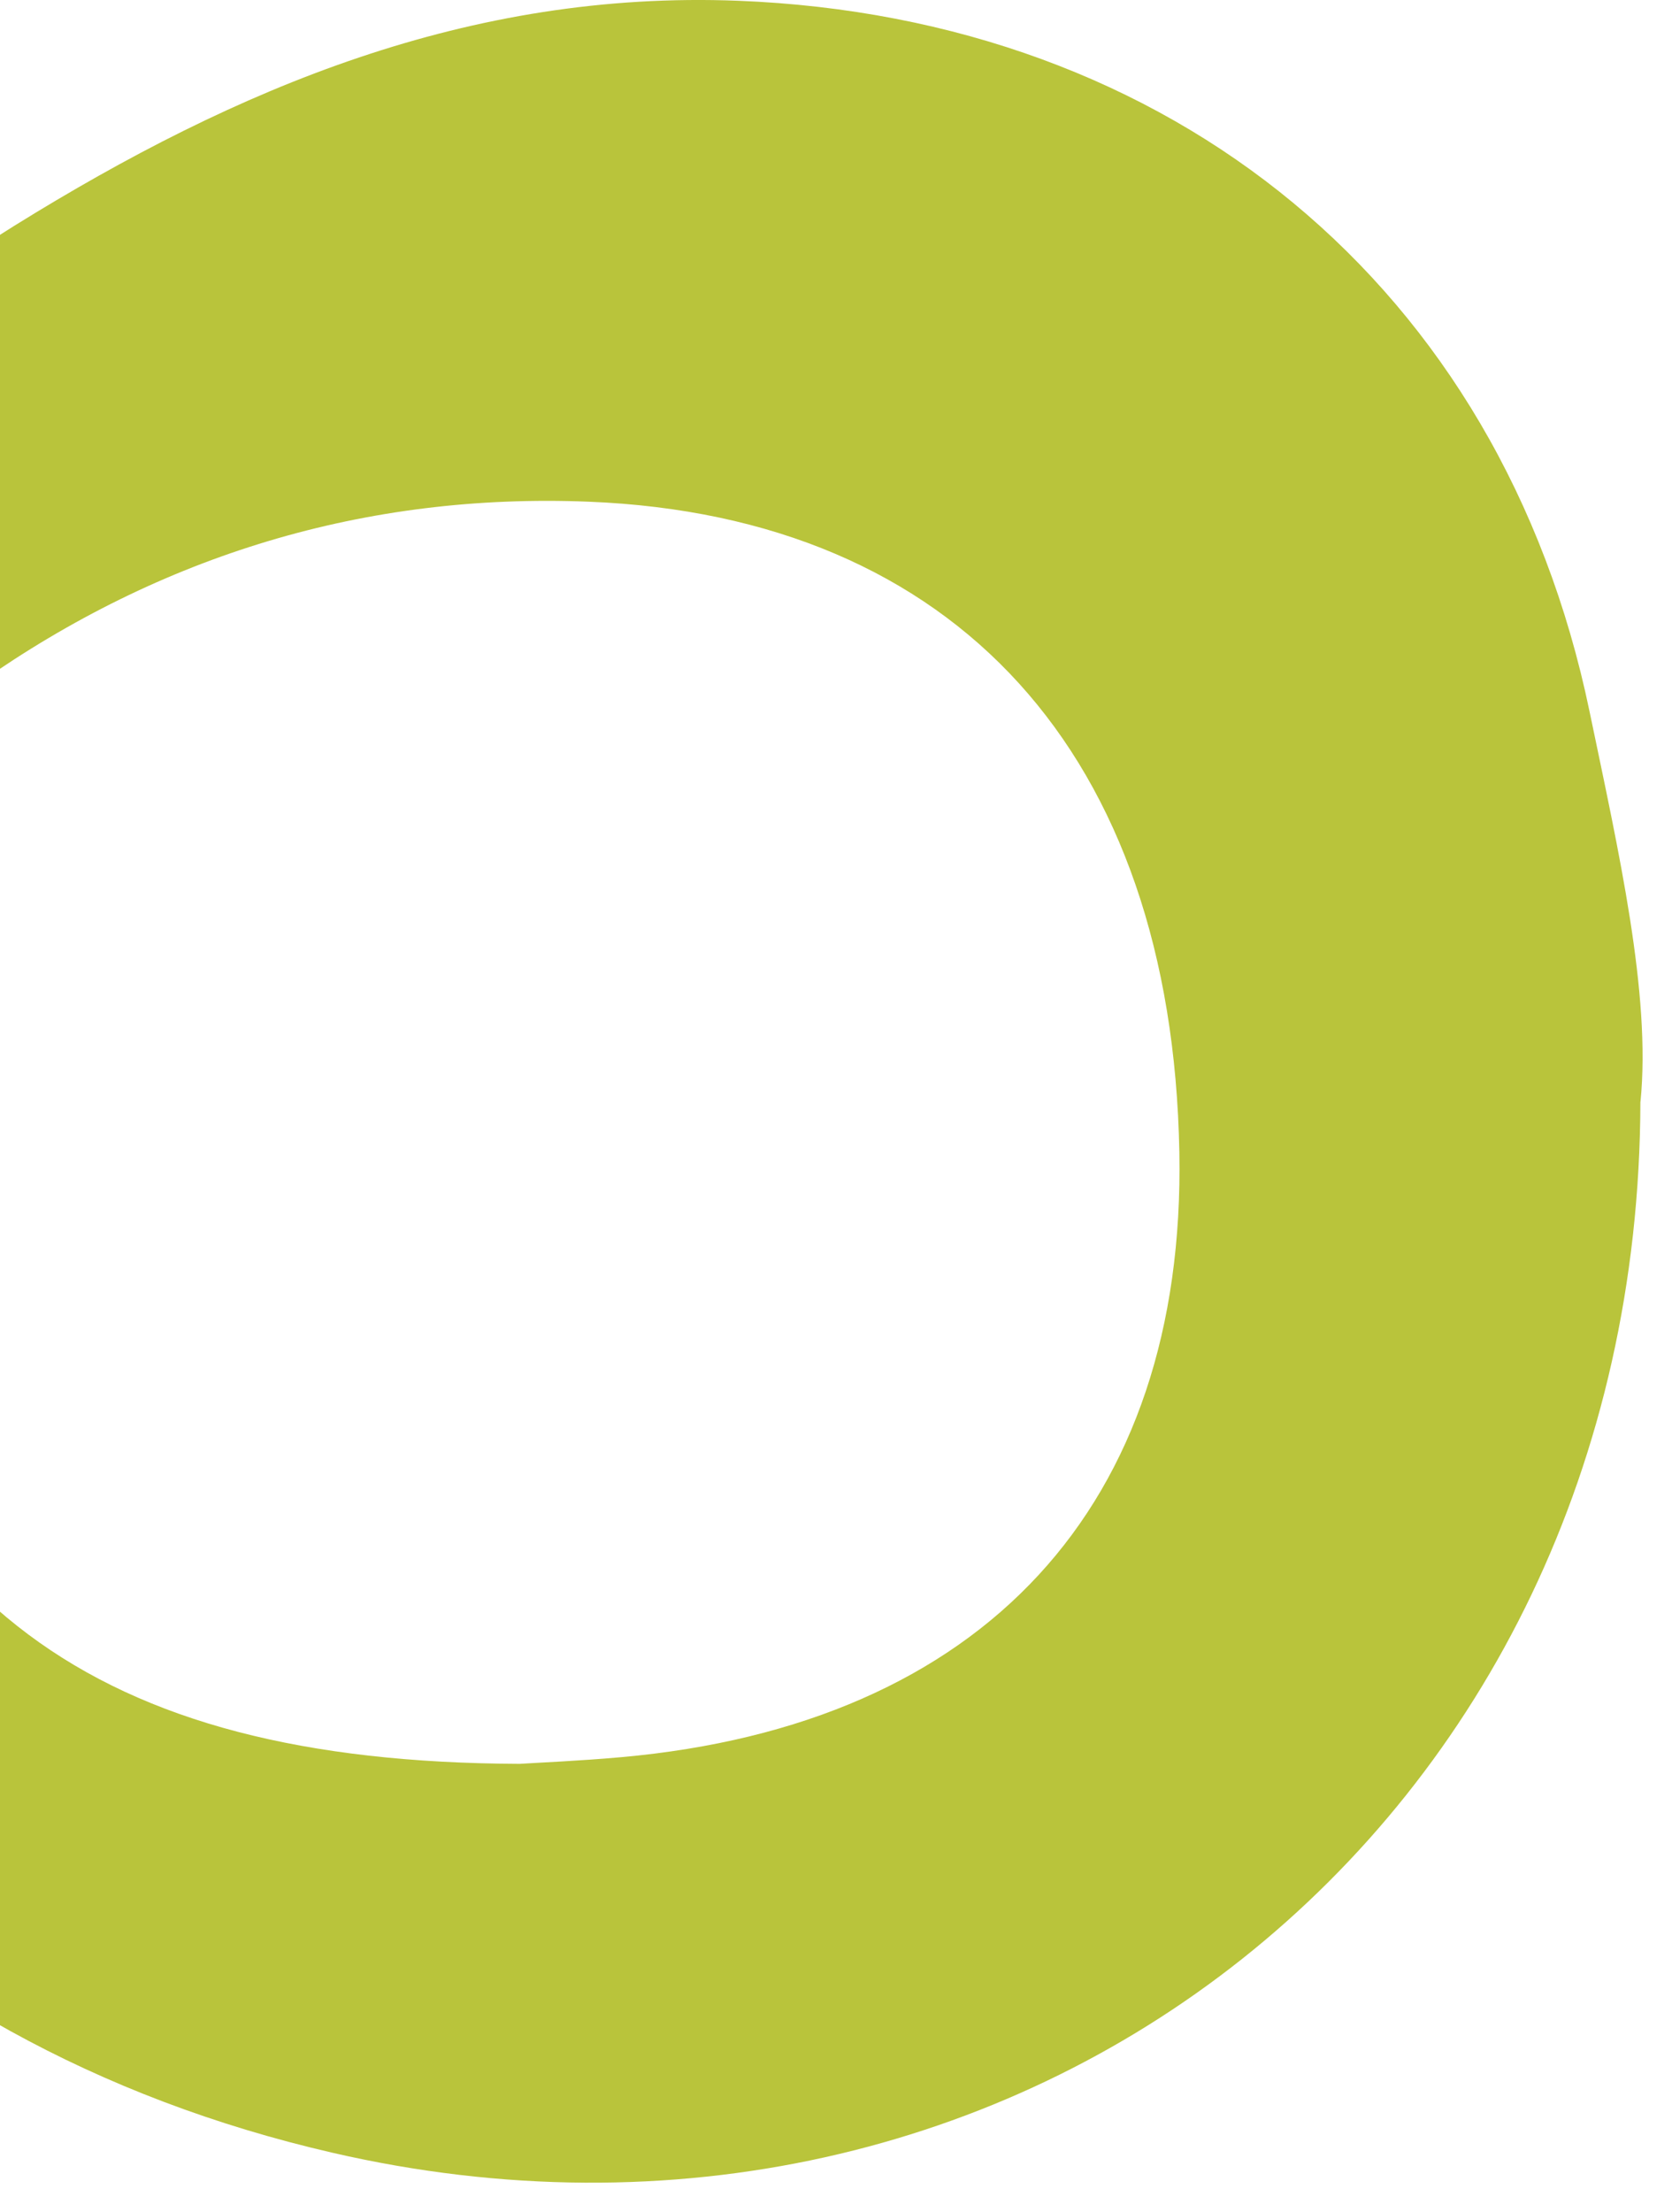<svg width="31" height="41" viewBox="0 0 31 41" fill="none" xmlns="http://www.w3.org/2000/svg">
<path d="M30.414 20.414C30.385 33.882 18.84 42.823 6.158 39.895C-2.532 37.892 -8.473 31.696 -9.817 23.247C-10.931 16.221 -6.893 8.629 0.271 4.181C4.389 1.626 8.701 -0.18 13.682 0.014C21.724 0.329 27.833 5.3 29.471 13.185C30.011 15.781 30.614 18.414 30.416 20.417L30.414 20.414ZM9.636 32.689C9.99 32.666 10.75 32.634 11.51 32.566C18.234 31.968 21.986 27.901 21.866 21.353C21.729 13.983 17.72 9.57 10.916 9.298C6.772 9.132 2.983 10.291 -0.378 12.653C-3.93 15.148 -4.987 18.356 -3.938 22.618C-2.201 29.678 1.697 32.66 9.636 32.689Z" fill="#B9C43B"/>
</svg>
